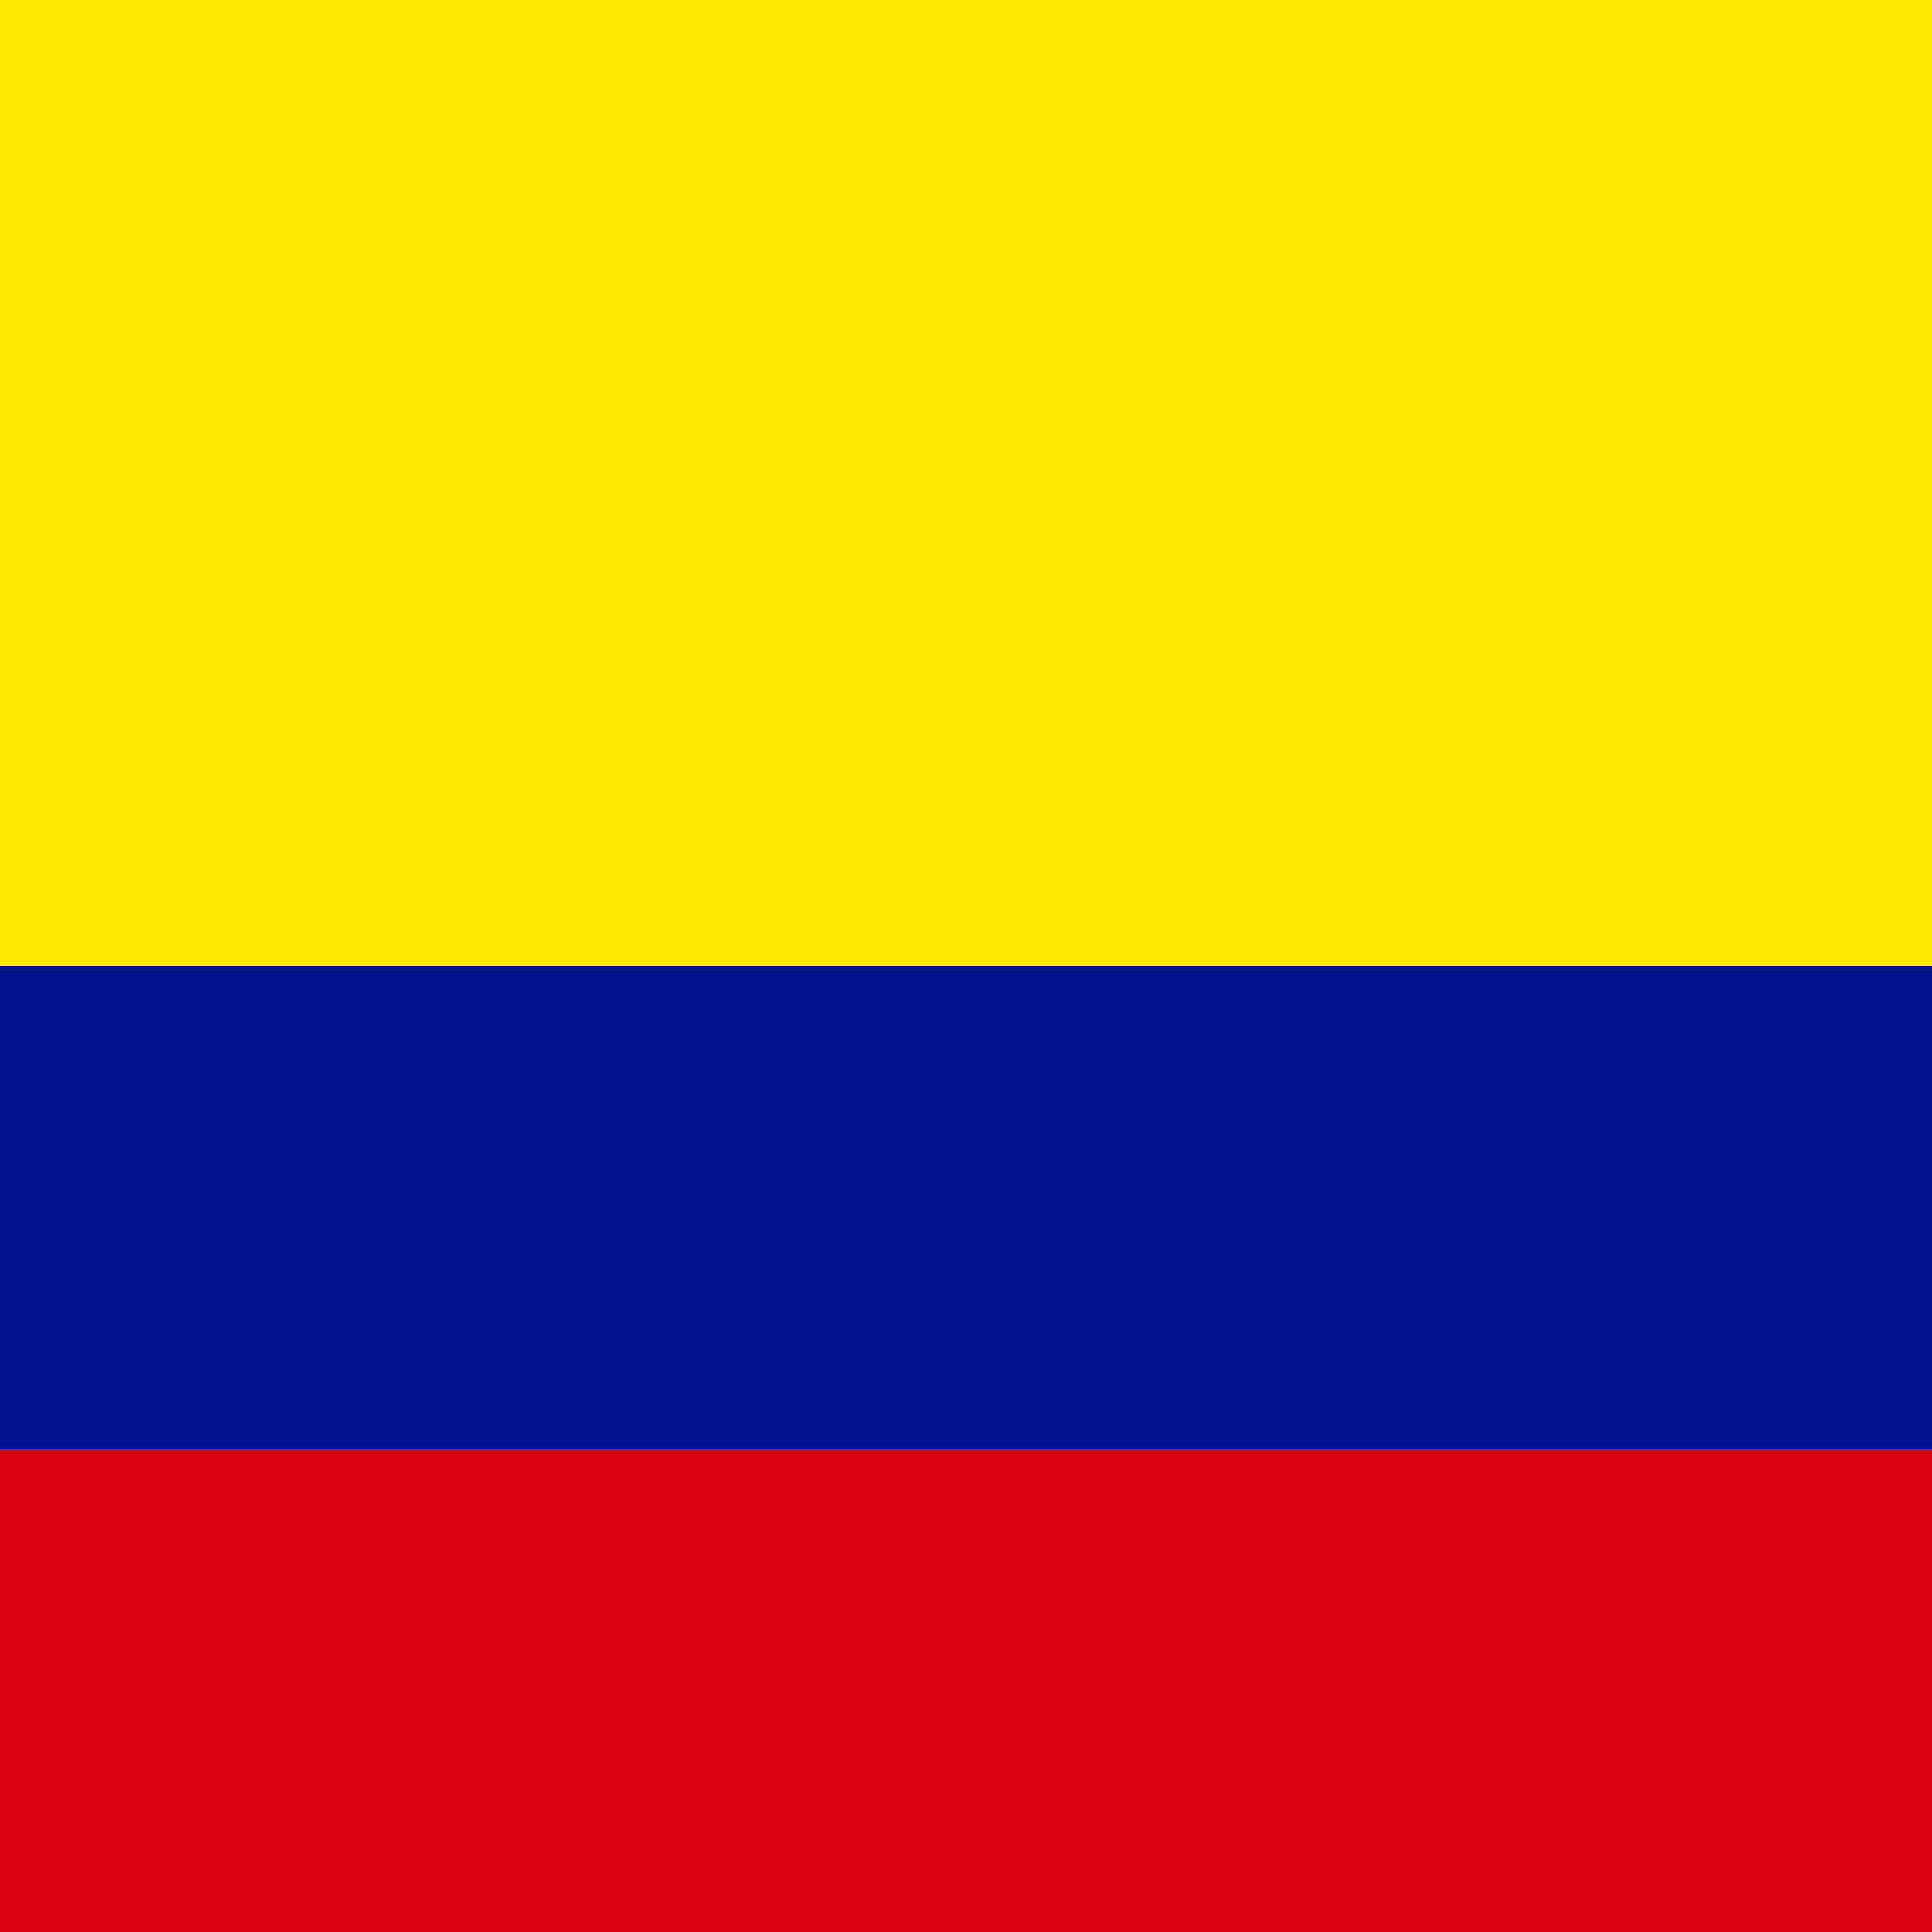 <svg id="Layer_1" data-name="Layer 1" xmlns="http://www.w3.org/2000/svg" viewBox="0 0 96 96"><defs><style>.cls-1{fill:#ffe800;}.cls-2{fill:#00148e;}.cls-3{fill:#da0010;}</style></defs><title>co</title><rect class="cls-1" width="96" height="96"/><rect class="cls-2" y="48" width="96" height="48"/><rect class="cls-3" y="72" width="96" height="24"/></svg>